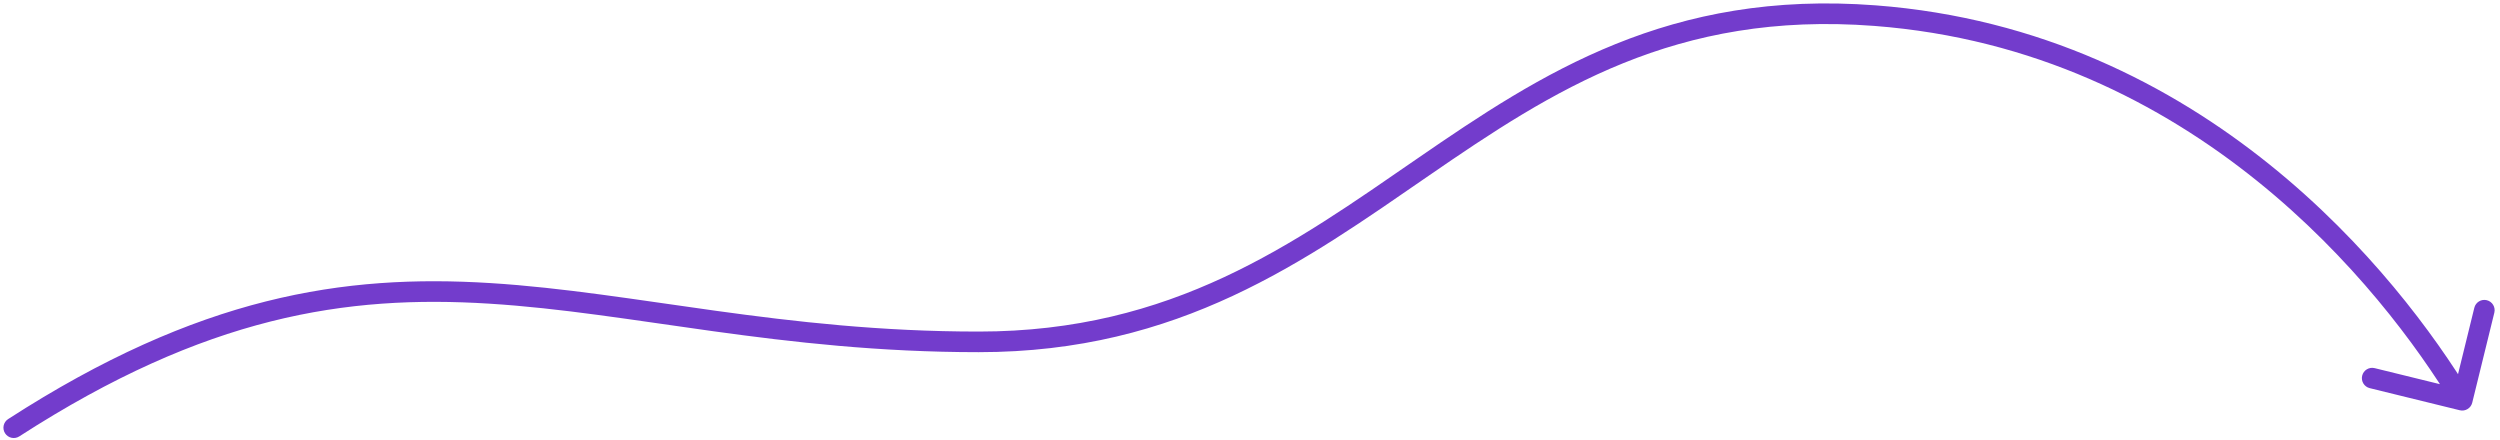 <svg width="364" height="64" viewBox="0 0 364 64" fill="none" xmlns="http://www.w3.org/2000/svg">
<path d="M1.187 61.016C0.491 61.465 0.29 62.393 0.74 63.09C1.189 63.785 2.117 63.986 2.813 63.536L1.187 61.016ZM273 2.276L272.886 3.772L273 2.276ZM358.142 59.733C358.947 59.93 359.759 59.438 359.957 58.634L363.176 45.523C363.373 44.718 362.881 43.906 362.076 43.709C361.272 43.511 360.46 44.003 360.262 44.808L357.401 56.462L345.747 53.6C344.942 53.403 344.13 53.895 343.933 54.7C343.735 55.504 344.227 56.316 345.032 56.514L358.142 59.733ZM2.813 63.536C30.029 45.97 50.458 42.917 71.219 44.211C81.676 44.862 92.191 46.613 103.818 48.223C115.414 49.828 128.024 51.276 142.5 51.276V48.276C128.226 48.276 115.774 46.849 104.229 45.251C92.715 43.657 82.012 41.877 71.406 41.216C50.042 39.885 28.971 43.082 1.187 61.016L2.813 63.536ZM142.5 51.276C171.774 51.276 190.006 37.99 208.038 25.574C226.064 13.162 243.938 1.564 272.886 3.772L273.114 0.78C243.062 -1.512 224.436 10.64 206.337 23.103C188.244 35.562 170.726 48.276 142.5 48.276V51.276ZM272.886 3.772C319.356 7.316 346.804 41.863 357.217 59.053L359.783 57.499C349.196 40.023 321.044 4.436 273.114 0.78L272.886 3.772Z" fill="#733CCC"/>
</svg>
